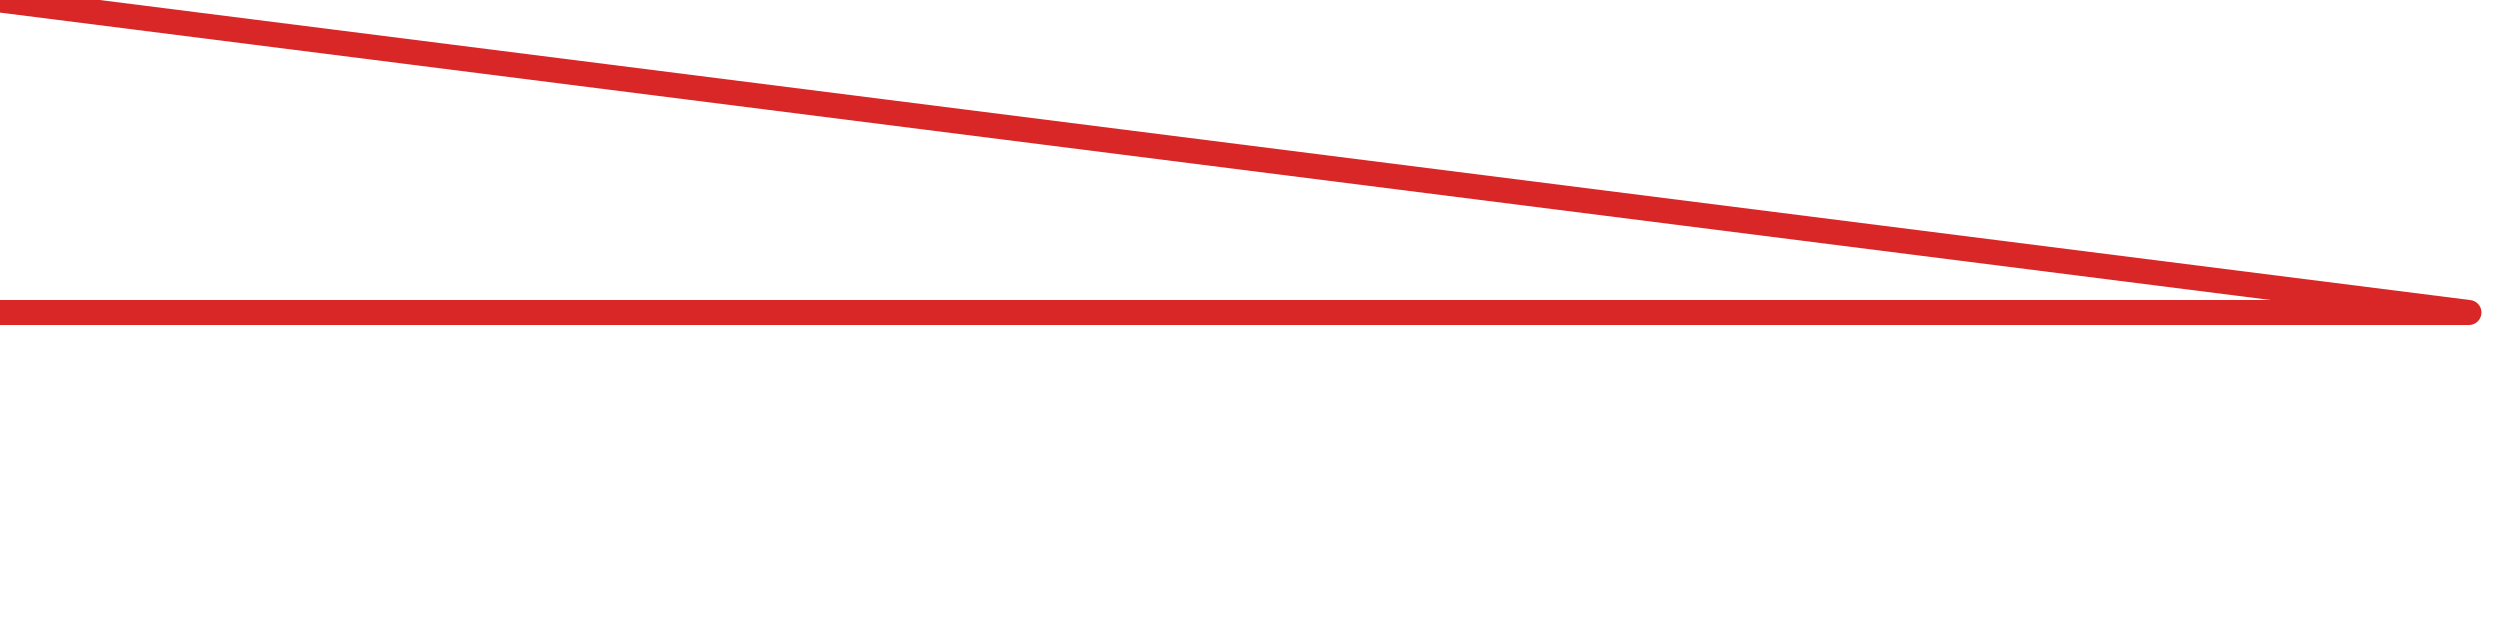 <svg xmlns="http://www.w3.org/2000/svg" width="200" height="50" viewBox="0 0 200 50" shape-rendering="auto"><polyline points="0,25 1.242,25 2.484,25 3.727,25 4.969,25 6.211,25 7.453,25 8.696,25 9.938,25 11.18,25 12.422,25 13.665,25 14.907,25 16.149,25 17.391,25 18.634,25 19.876,25 21.118,25 22.36,25 23.602,25 24.845,25 26.087,25 27.329,25 28.571,25 29.814,25 31.056,25 32.298,25 33.54,25 34.783,25 36.025,25 37.267,25 38.509,25 39.752,25 40.994,25 42.236,25 43.478,25 44.72,25 45.963,25 47.205,25 48.447,25 49.689,25 50.932,25 52.174,25 53.416,25 54.658,25 55.901,25 57.143,25 58.385,25 59.627,25 60.87,25 62.112,25 63.354,25 64.596,25 65.839,25 67.081,25 68.323,25 69.565,25 70.807,25 72.05,25 73.292,25 74.534,25 75.776,25 77.019,25 78.261,25 79.503,25 80.745,25 81.988,25 83.23,25 84.472,25 85.714,25 86.957,25 88.199,25 89.441,25 90.683,25 91.925,25 93.168,25 94.41,25 95.652,25 96.894,25 98.137,25 99.379,25 100.621,25 101.863,25 103.106,25 104.348,25 105.59,25 106.832,25 108.075,25 109.317,25 110.559,25 111.801,25 113.043,25 114.286,25 115.528,25 116.77,25 118.012,25 119.255,25 120.497,25 121.739,25 122.981,25 124.224,25 125.466,25 126.708,25 127.95,25 129.193,25 130.435,25 131.677,25 132.919,25 134.161,25 135.404,25 136.646,25 137.888,25 139.13,25 140.373,25 141.615,25 142.857,25 144.099,25 145.342,25 146.584,25 147.826,25 149.068,25 150.311,25 151.553,25 152.795,25 154.037,25 155.28,25 156.522,25 157.764,25 159.006,25 160.248,25 161.491,25 162.733,25 163.975,25 165.217,25 166.46,25 167.702,25 168.944,25 170.186,25 171.429,25 172.671,25 173.913,25 175.155,25 176.398,25 177.64,25 178.882,25 180.124,25 181.366,25 182.609,25 183.851,25 185.093,25 186.335,25 187.578,25 188.82,25 190.062,25 191.304,25 192.547,25 193.789,25 195.031,25 196.273,25 197.516,25 198.758,NaN 200,NaN " stroke="#d92626" stroke-width="2" stroke-opacity="1" fill="none" fill-opacity="0" stroke-linejoin="round" vector-effect="non-scaling-stroke"/><defs><linearGradient id="areaGradient" x1="0%" y1="0%" x2="0%" y2="100%"><stop offset="0%" stop-color="#d92626" stop-opacity="0.25"/><stop offset="100%" stop-color="#d92626" stop-opacity="0"/></linearGradient></defs><path d="&#10;      M 0,25 &#10;      L 0,25 &#10;      L 0,25 L 1.242,25 L 2.484,25 L 3.727,25 L 4.969,25 L 6.211,25 L 7.453,25 L 8.696,25 L 9.938,25 L 11.18,25 L 12.422,25 L 13.665,25 L 14.907,25 L 16.149,25 L 17.391,25 L 18.634,25 L 19.876,25 L 21.118,25 L 22.36,25 L 23.602,25 L 24.845,25 L 26.087,25 L 27.329,25 L 28.571,25 L 29.814,25 L 31.056,25 L 32.298,25 L 33.54,25 L 34.783,25 L 36.025,25 L 37.267,25 L 38.509,25 L 39.752,25 L 40.994,25 L 42.236,25 L 43.478,25 L 44.72,25 L 45.963,25 L 47.205,25 L 48.447,25 L 49.689,25 L 50.932,25 L 52.174,25 L 53.416,25 L 54.658,25 L 55.901,25 L 57.143,25 L 58.385,25 L 59.627,25 L 60.87,25 L 62.112,25 L 63.354,25 L 64.596,25 L 65.839,25 L 67.081,25 L 68.323,25 L 69.565,25 L 70.807,25 L 72.05,25 L 73.292,25 L 74.534,25 L 75.776,25 L 77.019,25 L 78.261,25 L 79.503,25 L 80.745,25 L 81.988,25 L 83.23,25 L 84.472,25 L 85.714,25 L 86.957,25 L 88.199,25 L 89.441,25 L 90.683,25 L 91.925,25 L 93.168,25 L 94.41,25 L 95.652,25 L 96.894,25 L 98.137,25 L 99.379,25 L 100.621,25 L 101.863,25 L 103.106,25 L 104.348,25 L 105.59,25 L 106.832,25 L 108.075,25 L 109.317,25 L 110.559,25 L 111.801,25 L 113.043,25 L 114.286,25 L 115.528,25 L 116.77,25 L 118.012,25 L 119.255,25 L 120.497,25 L 121.739,25 L 122.981,25 L 124.224,25 L 125.466,25 L 126.708,25 L 127.95,25 L 129.193,25 L 130.435,25 L 131.677,25 L 132.919,25 L 134.161,25 L 135.404,25 L 136.646,25 L 137.888,25 L 139.13,25 L 140.373,25 L 141.615,25 L 142.857,25 L 144.099,25 L 145.342,25 L 146.584,25 L 147.826,25 L 149.068,25 L 150.311,25 L 151.553,25 L 152.795,25 L 154.037,25 L 155.28,25 L 156.522,25 L 157.764,25 L 159.006,25 L 160.248,25 L 161.491,25 L 162.733,25 L 163.975,25 L 165.217,25 L 166.46,25 L 167.702,25 L 168.944,25 L 170.186,25 L 171.429,25 L 172.671,25 L 173.913,25 L 175.155,25 L 176.398,25 L 177.64,25 L 178.882,25 L 180.124,25 L 181.366,25 L 182.609,25 L 183.851,25 L 185.093,25 L 186.335,25 L 187.578,25 L 188.82,25 L 190.062,25 L 191.304,25 L 192.547,25 L 193.789,25 L 195.031,25 L 196.273,25 L 197.516,25 L 198.758,25 L 200,25 L 0,25 &#10;      L 0,25 &#10;      Z&#10;    " fill="url(#areaGradient)"/></svg>